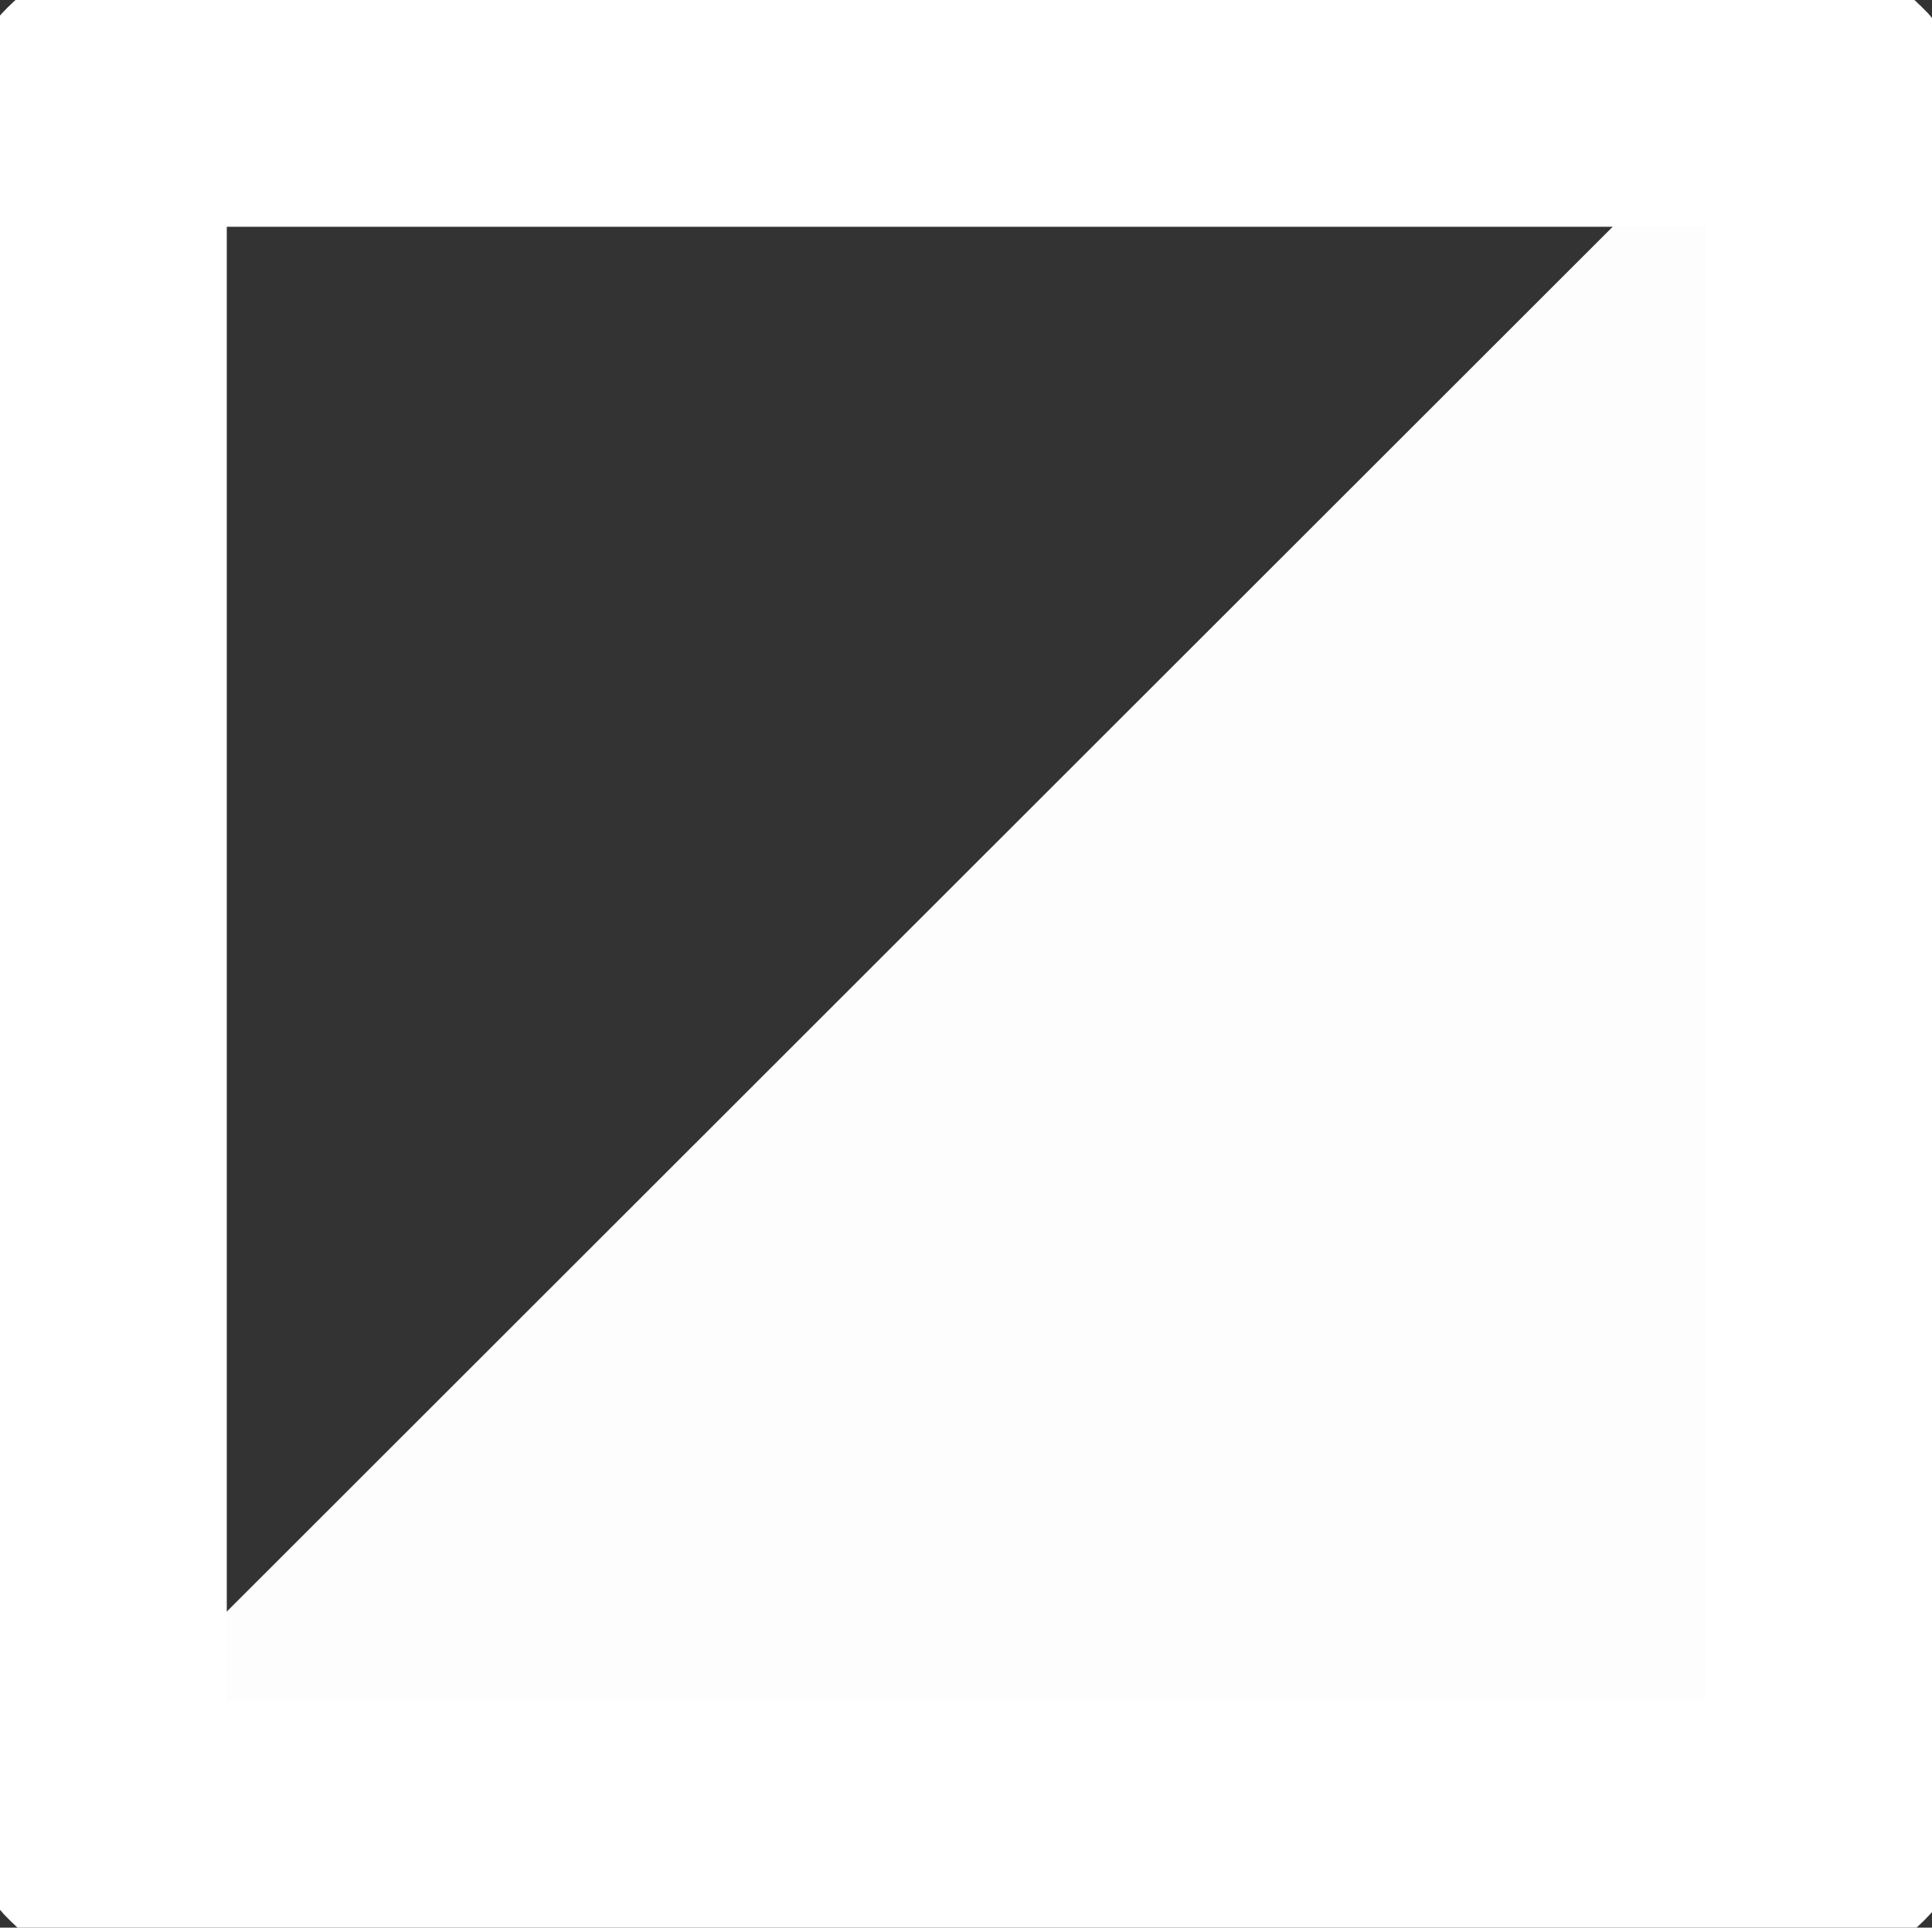 <?xml version="1.0" encoding="UTF-8" standalone="no"?>
<!-- Created with Inkscape (http://www.inkscape.org/) -->

<svg
   width="70.283mm"
   height="70.13mm"
   viewBox="0 0 70.283 70.13"
   version="1.1"
   id="svg1190"
   inkscape:version="1.2.2 (b0a8486, 2022-12-01)"
   sodipodi:docname="icon_theme_1.svg"
   xmlns:inkscape="http://www.inkscape.org/namespaces/inkscape"
   xmlns:sodipodi="http://sodipodi.sourceforge.net/DTD/sodipodi-0.dtd"
   xmlns="http://www.w3.org/2000/svg"
   xmlns:svg="http://www.w3.org/2000/svg">
  <rect x="0" y="0" width="70.283" height="70.13" fill="#333333" stroke="none"/>
  <sodipodi:namedview
     id="namedview1192"
     pagecolor="#ffffff"
     bordercolor="#999999"
     borderopacity="1"
     inkscape:showpageshadow="0"
     inkscape:pageopacity="0"
     inkscape:pagecheckerboard="0"
     inkscape:deskcolor="#d1d1d1"
     inkscape:document-units="mm"
     showgrid="false"
     showborder="false"
     borderlayer="false"
     inkscape:zoom="0.93806818"
     inkscape:cx="52.768019"
     inkscape:cy="276.09933"
     inkscape:window-width="2560"
     inkscape:window-height="1384"
     inkscape:window-x="0"
     inkscape:window-y="28"
     inkscape:window-maximized="1"
     inkscape:current-layer="layer1" />
  <defs
     id="defs1187" />
  <g
     inkscape:groupmode="layer"
     id="layer2"
     inkscape:label="Ebene 2">
    <path
       id="path1357"
       style="display:inline;fill:#fdfdfd;fill-opacity:1;stroke:none;stroke-width:0.565"
       inkscape:transform-center-x="2.1523451"
       inkscape:transform-center-y="0.61698489"
       d="m 136.417,77.083 -63.757,63.712 63.726,-0.005 z"
       sodipodi:nodetypes="cccc"
       transform="translate(-70.962,-75.617)" />
  </g>
  <g
     inkscape:label="Ebene 1"
     inkscape:groupmode="layer"
     id="layer1"
     transform="translate(-70.962,-75.617)">
    <rect
       style="fill:none;fill-opacity:1;stroke:#ffffff;stroke-width:10;stroke-dasharray:none;stroke-opacity:1"
       id="rect1161"
       width="63.783"
       height="63.63"
       x="74.212"
       y="78.867"
       ry="1.911" />
    <path
       id="path1163"
       style="display:inline;fill:#000000;fill-opacity:0;stroke:none;stroke-width:0.565"
       inkscape:transform-center-x="0.61698613"
       inkscape:transform-center-y="2.1523454"
       d="m 137.93,78.596 -63.712,63.757 0.005,-63.726 z"
       sodipodi:nodetypes="cccc" />
  </g>
</svg>
